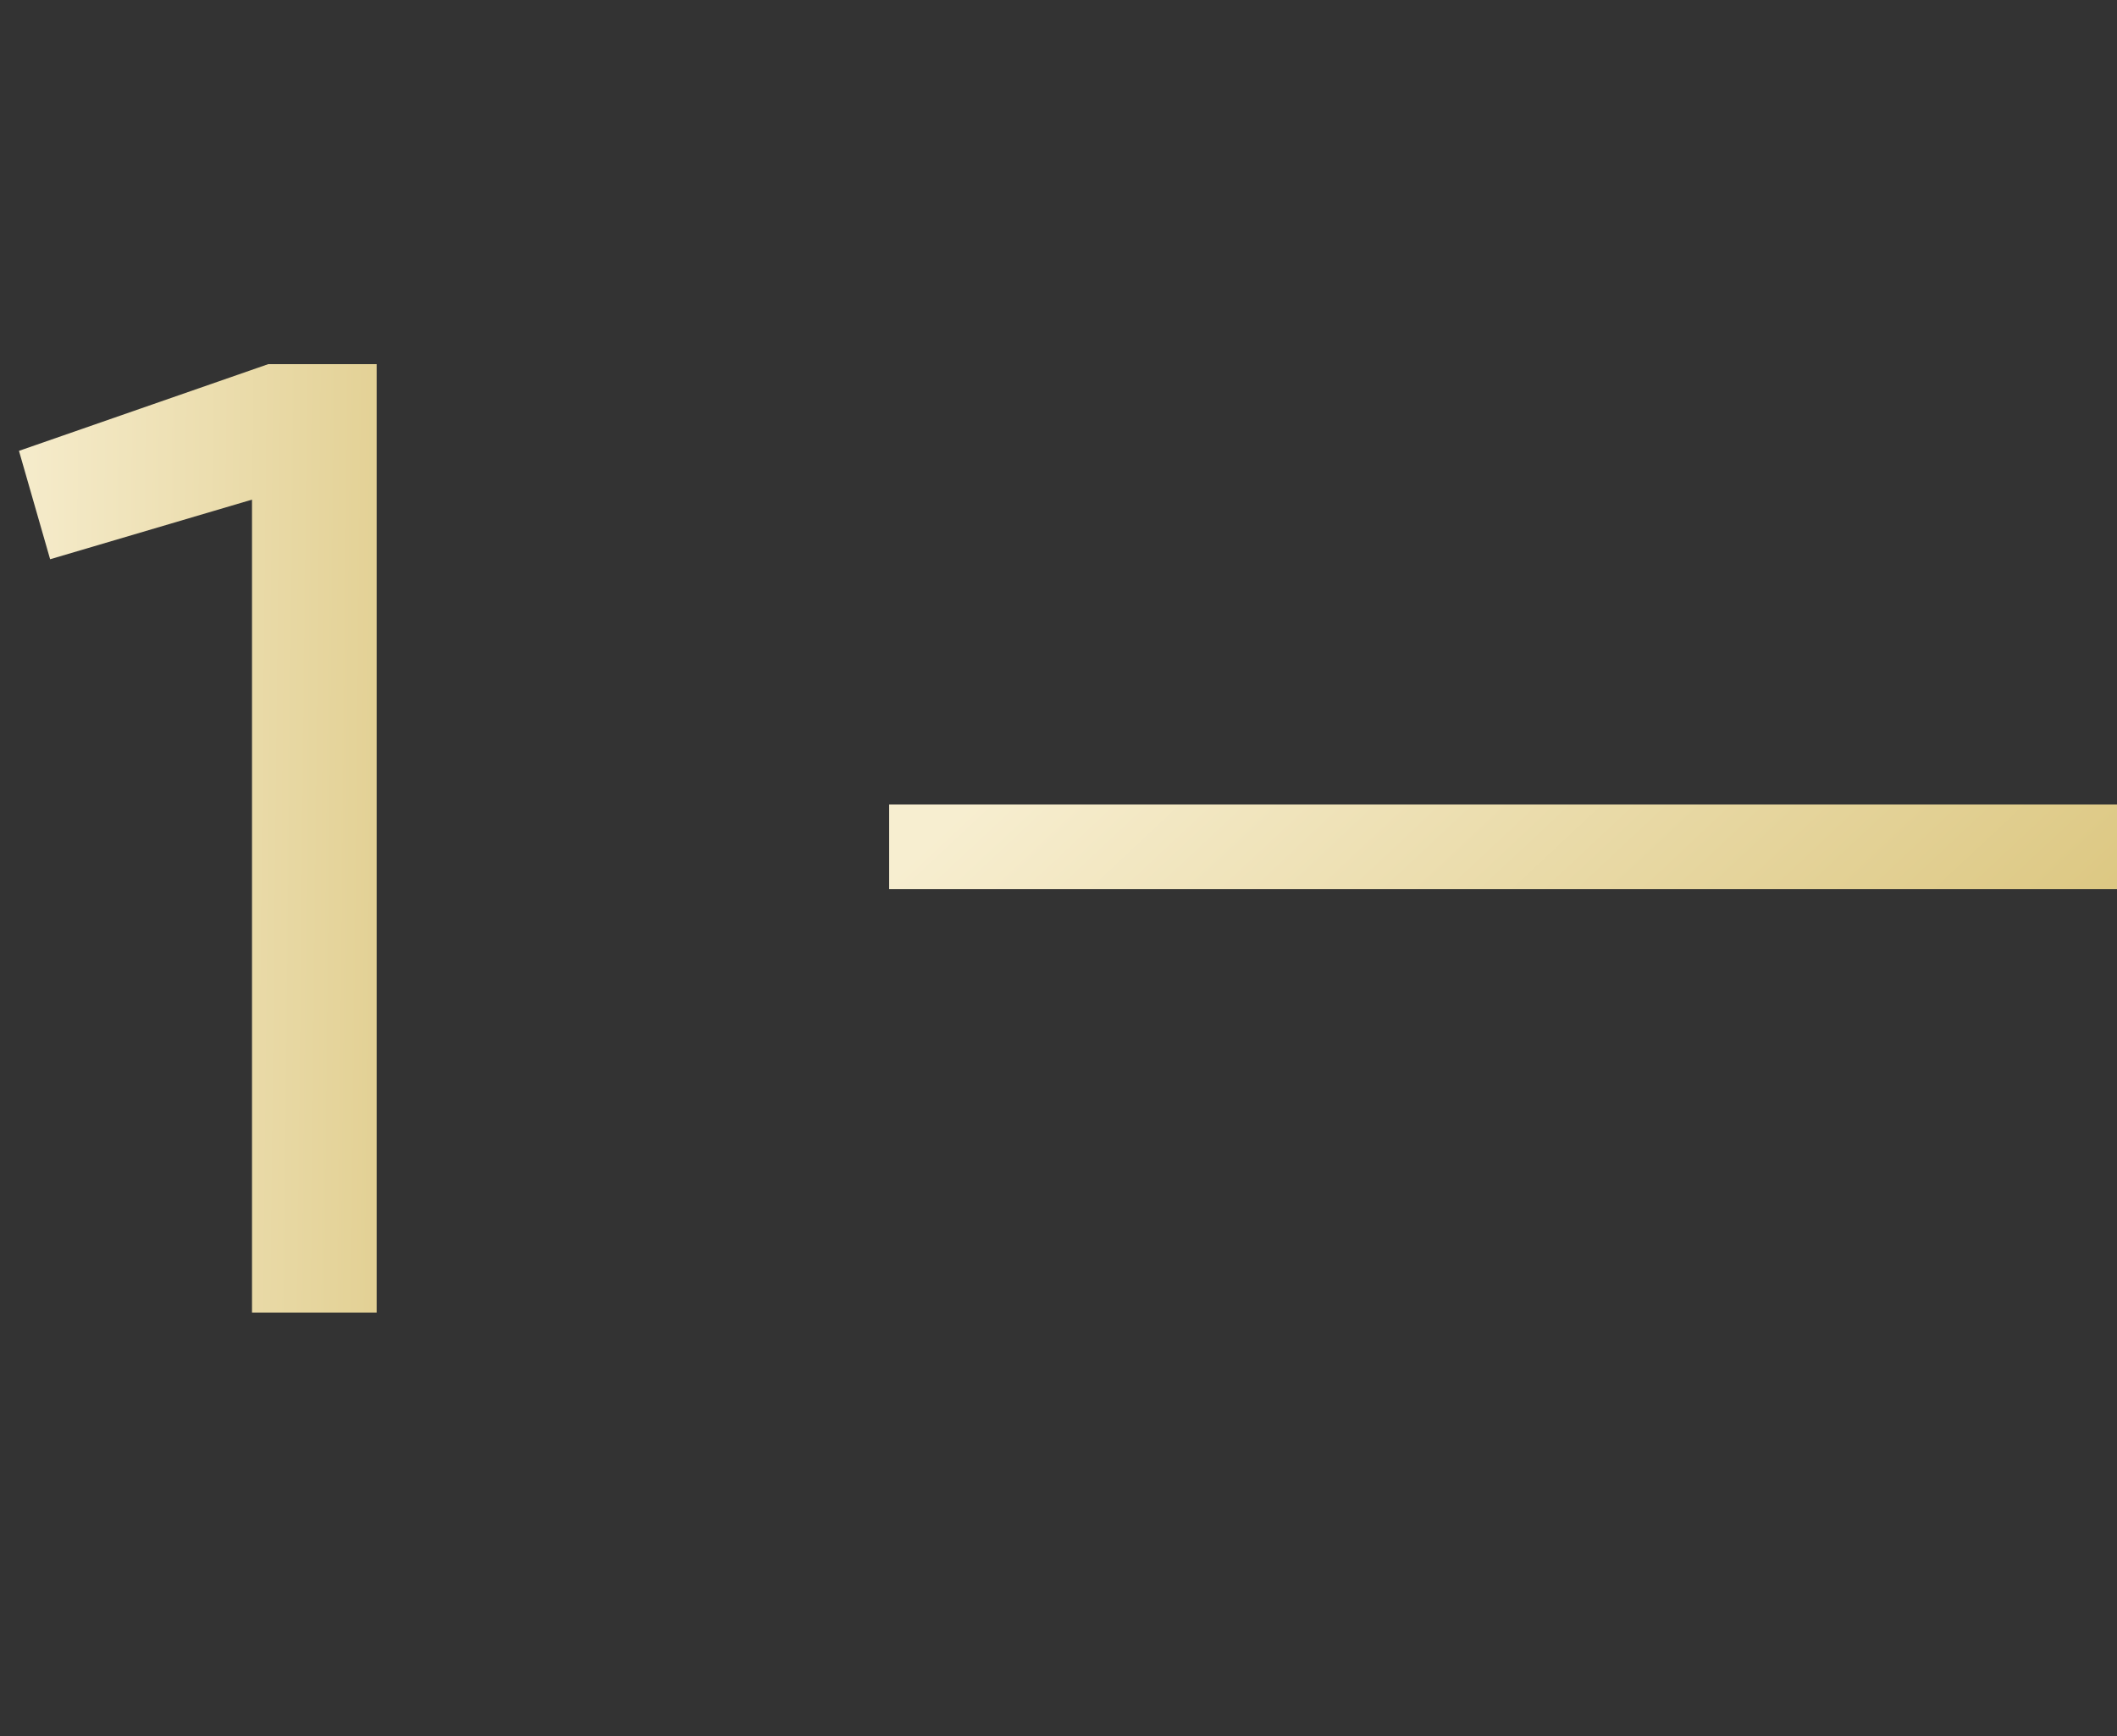<?xml version="1.0" encoding="UTF-8"?> <svg xmlns="http://www.w3.org/2000/svg" width="50" height="41" viewBox="0 0 50 41" fill="none"><rect x="0" y="0" width="50" height="41" fill="#333333" stroke="none"/> <path d="M6.336 8.6H8.896V31H5.952V11.8L1.184 13.208L0.448 10.648L6.336 8.6Z" fill="url(#paint0_linear_153_97)"></path> <line x1="21" y1="20" x2="50" y2="20" stroke="url(#paint1_linear_153_97)" stroke-width="2"></line> <defs> <linearGradient id="paint0_linear_153_97" x1="12" y1="25.402" x2="-0.379" y2="25.269" gradientUnits="userSpaceOnUse"> <stop stop-color="#DCC781"></stop> <stop offset="1" stop-color="#F7EED0"></stop> </linearGradient> <linearGradient id="paint1_linear_153_97" x1="50" y1="21.62" x2="36.019" y2="6.692" gradientUnits="userSpaceOnUse"> <stop stop-color="#DCC781"></stop> <stop offset="1" stop-color="#F7EED0"></stop> </linearGradient> </defs> </svg> 